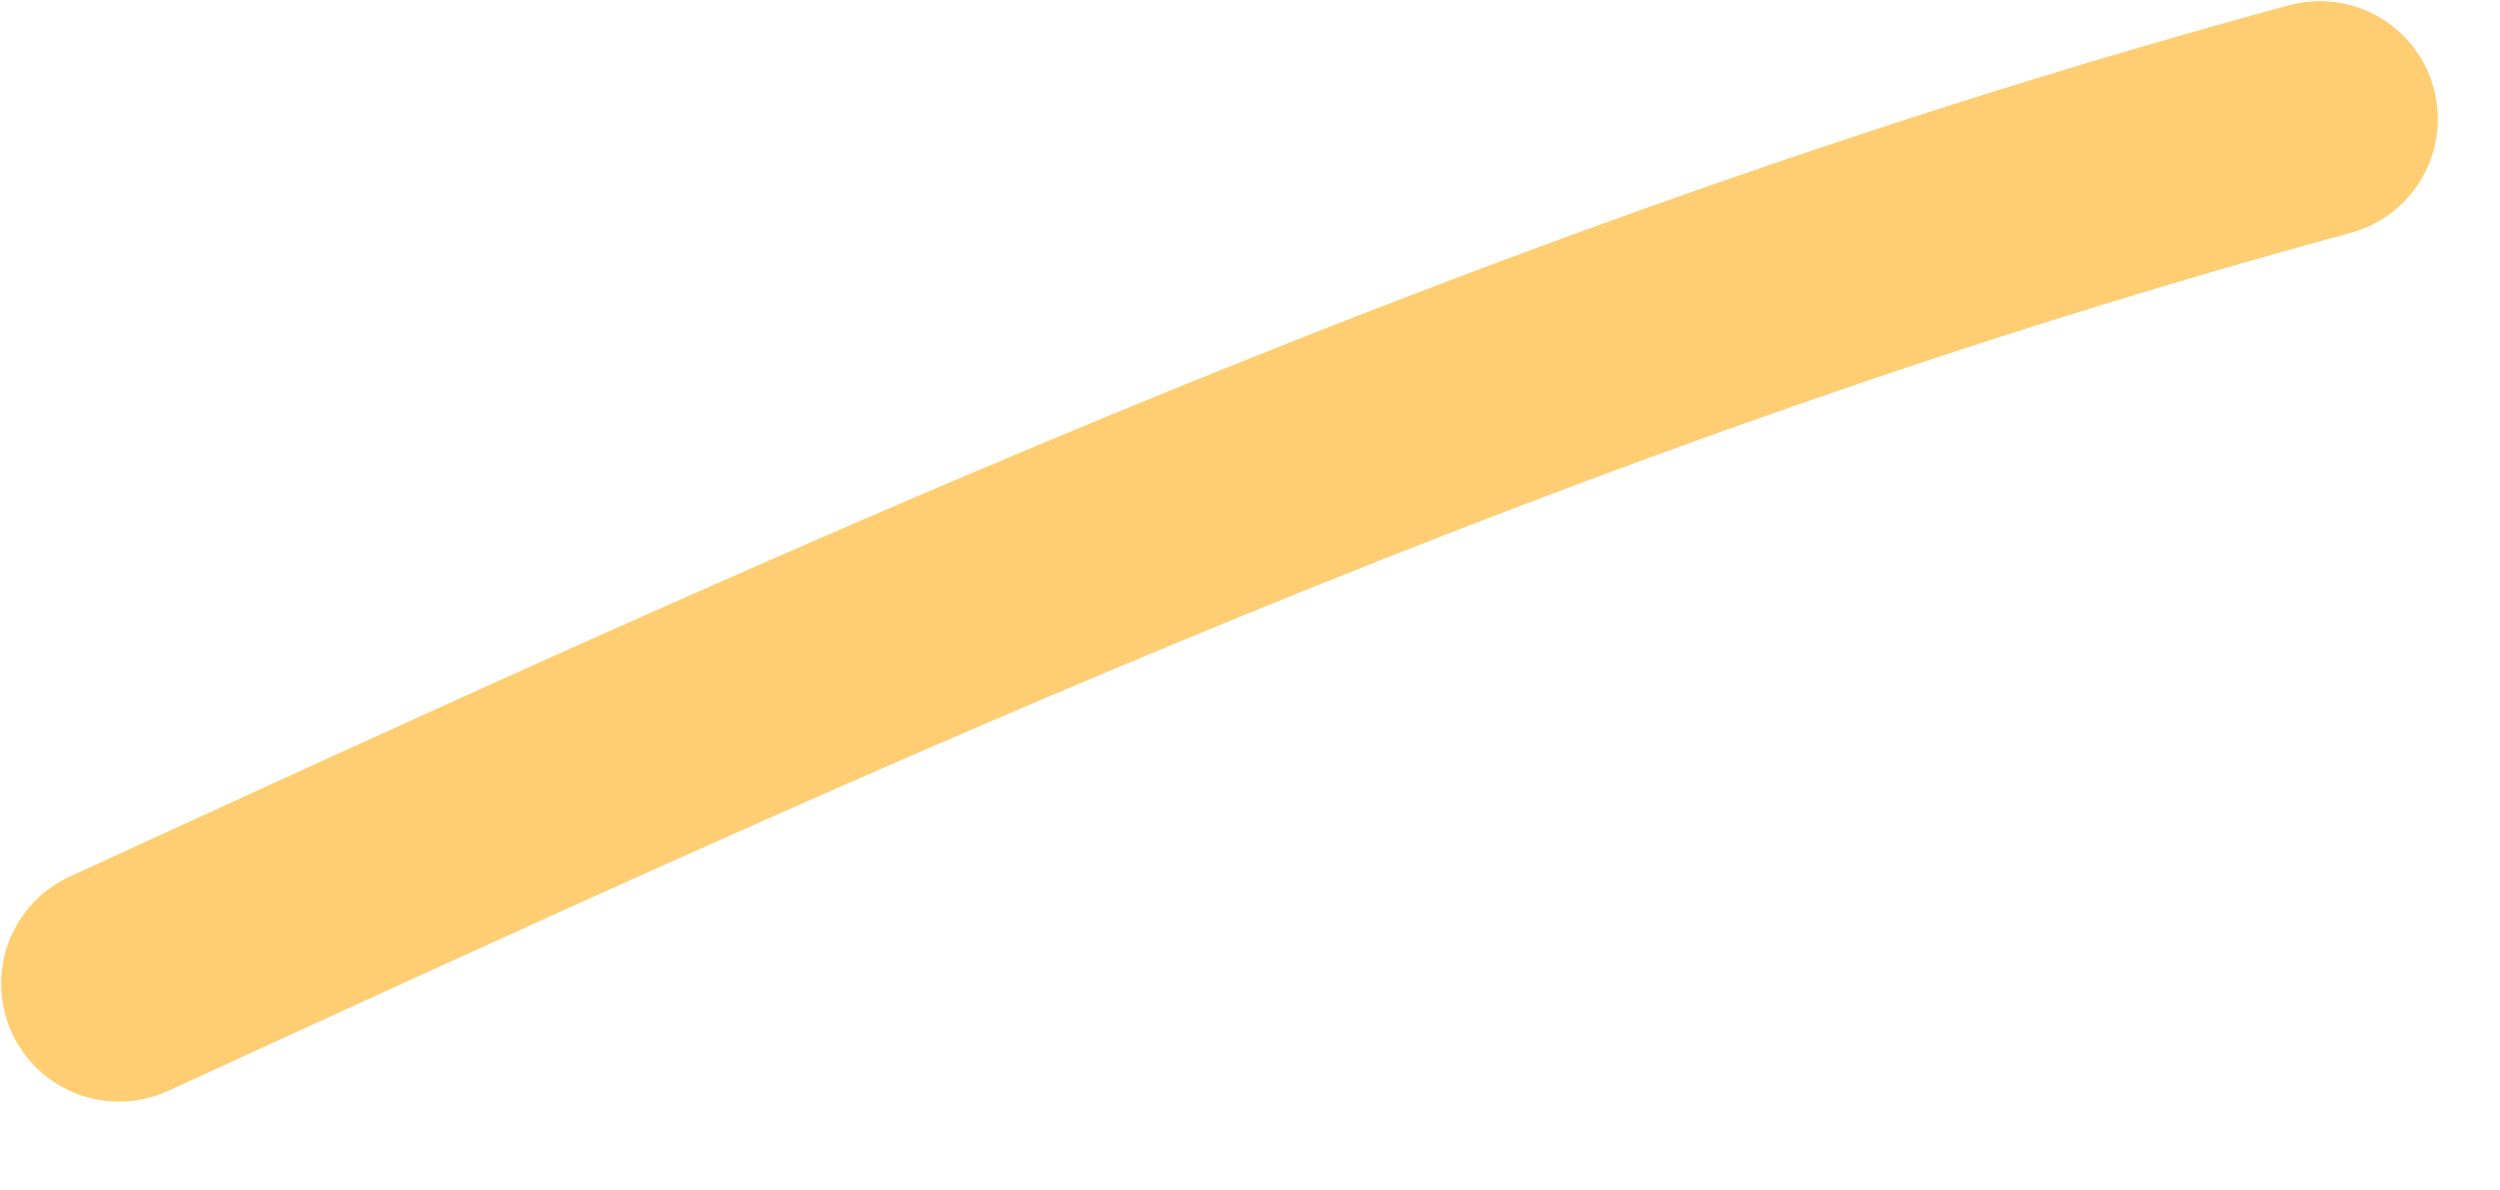 <?xml version="1.0" encoding="utf-8"?>
<svg xmlns="http://www.w3.org/2000/svg" fill="none" height="100%" overflow="visible" preserveAspectRatio="none" style="display: block;" viewBox="0 0 21 10" width="100%">
<path d="M1 8.263C7.157 5.435 12.997 2.763 19.487 1" id="Vector 87" stroke="#FFC65A" stroke-linecap="round" stroke-opacity="0.85" stroke-width="1.981"/>
</svg>